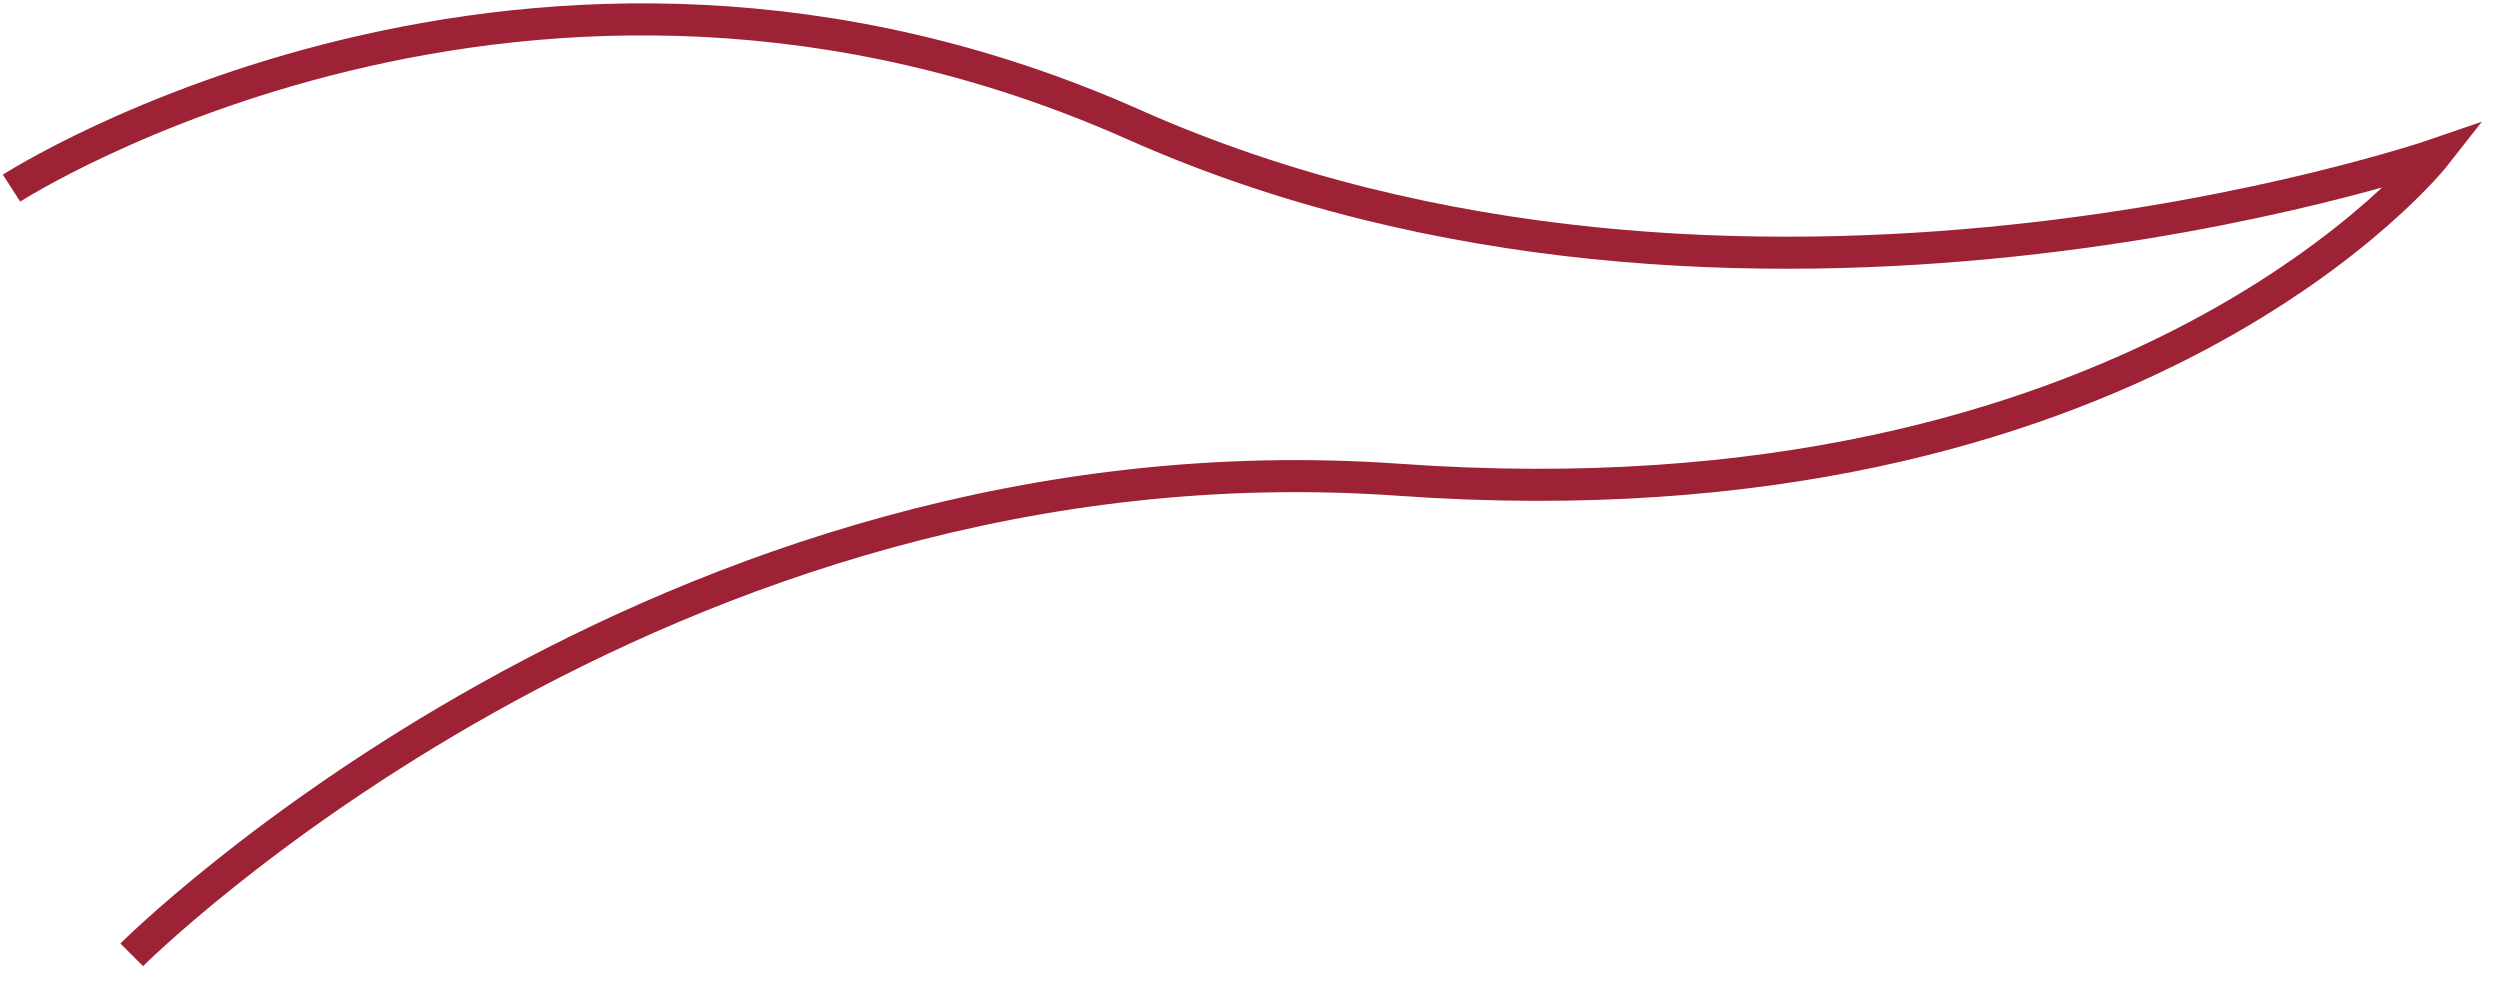 <svg width="78" height="31" viewBox="0 0 78 31" fill="none" xmlns="http://www.w3.org/2000/svg">
<path d="M0.36 5.87C0.36 5.87 16.47 -4.52 35.38 3.89C54.29 12.3 76 4.82 76 4.82C76 4.82 66.78 16.61 43.67 14.97C20.56 13.33 4.11 29.79 4.11 29.79" stroke="#9D2235" stroke-miterlimit="10"/>
</svg>
